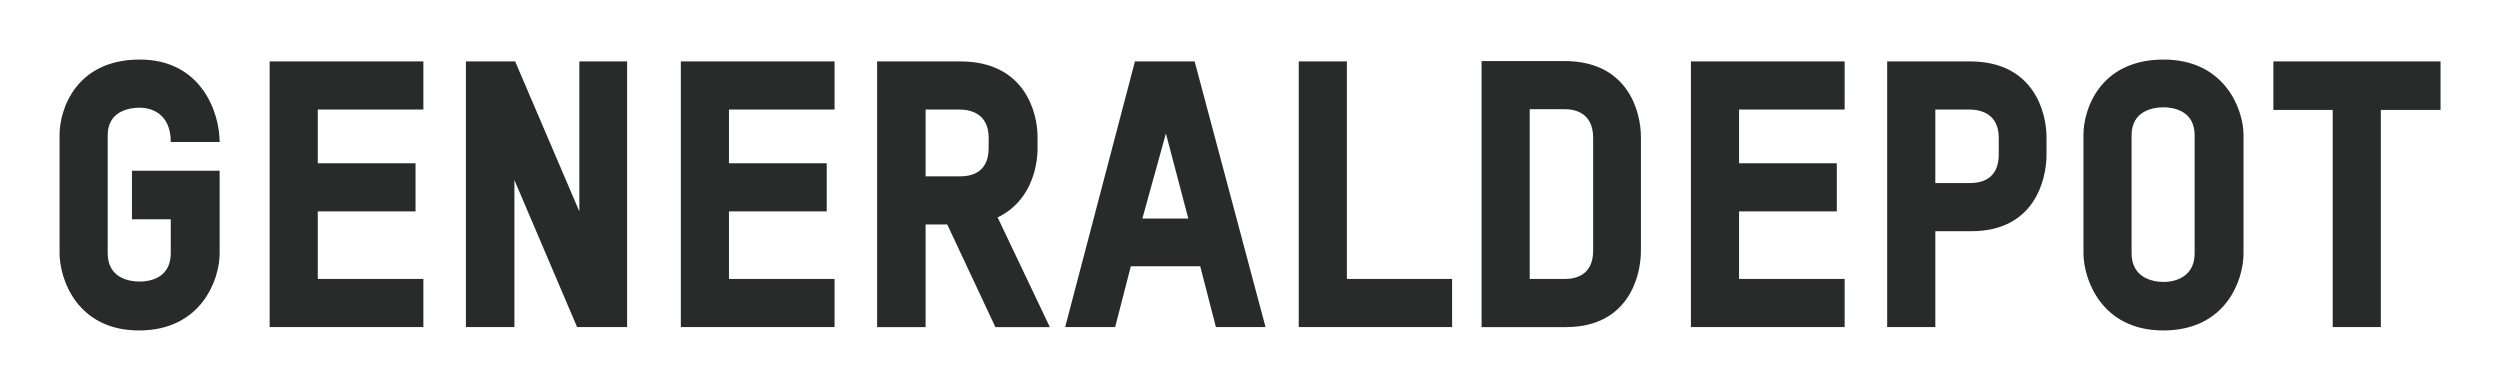 
<svg xmlns:rdf="http://www.w3.org/1999/02/22-rdf-syntax-ns#" xmlns="http://www.w3.org/2000/svg" version="1.1" xmlns:cc="http://creativecommons.org/ns#" xmlns:dc="http://purl.org/dc/elements/1.1/" width="210" height="32.755" viewBox="0 0 210 32.755">
 <g transform="translate(-213.287,-173.459)">
  <g transform="matrix(0.653,0,0,0.653,43.286,-4.661)">
   <path style="fill:#292b2b;" d="m574.283,286.912v-6.24h-21.504v6.24h7.632v27.937h6.192v-27.937h7.68zm-31.633,18.433c0,3.216-2.735,3.695-3.983,3.695-1.344,0-4.128-0.479-4.128-3.695v-15.168c0-3.169,2.784-3.601,4.128-3.601,1.248,0,3.983,0.432,3.983,3.601v15.168zm6.289,0.048v-15.265c0-3.216-2.353-9.695-10.272-9.695-8.256,0-10.319,6.479-10.319,9.647v15.265c0,3.264,2.256,9.936,10.271,9.936,8.16-0.001,10.32-6.625,10.32-9.888m-31.487-12.769c0,3.265-2.304,3.696-3.696,3.696h-4.464v-9.456h4.368c1.392,0,3.792,0.48,3.792,3.648v2.112zm6.144,0.048v-2.256c0-3.12-1.584-9.744-9.84-9.744h-10.656v34.177h6.192v-12.336h4.656c8.064,0,9.648-6.576,9.648-9.841m-25.968,22.177v-6.192h-13.584v-8.688h12.576v-6.192h-12.576v-6.912h13.584v-6.192h-19.776v34.177h19.776zm-32.351-9.841c0,3.169-2.256,3.648-3.601,3.648h-4.56v-21.84h4.464c1.392,0,3.696,0.479,3.696,3.696v14.496zm6.144,0.049v-14.688c0-3.12-1.584-9.744-9.84-9.744h-10.656v34.225h10.849c8.063-0.001,9.647-6.578,9.647-9.793m-24.288,9.792v-6.192h-13.535v-27.984h-6.193v34.177h19.728zm-33.936-13.969h-5.904l3.024-10.943,2.88,10.943zm9.936,13.969-9.12-34.177h-7.68l-8.976,34.177h6.432l2.016-7.824h8.928l2.016,7.824h6.384zm-35.615-23.04c0,3.216-2.304,3.647-3.648,3.647h-4.464v-8.592h4.368c1.344,0,3.744,0.48,3.744,3.648v1.297zm7.872,23.04-6.72-14.112c4.224-2.016,5.136-6.432,5.136-8.88v-1.488c0-3.12-1.632-9.696-9.936-9.696h-10.704v34.177h6.24v-13.2h2.784l6.192,13.2h7.008zm-27.696,0v-6.192h-13.584v-8.688h12.576v-6.192h-12.576v-6.912h13.584v-6.192h-19.776v34.177h19.776zm-26.687,0v-34.177h-6.144v19.297l-8.256-19.297h-6.336v34.177h6.24v-18.912l8.064,18.912h6.432zm-26.207,0v-6.192h-13.584v-8.688h12.576v-6.192h-12.576v-6.912h13.584v-6.192h-19.776v34.177h19.776zm-26.208-9.456v-10.656h-11.28v6.24h4.992v4.368c0,3.216-2.736,3.647-3.984,3.647-1.344,0-4.128-0.432-4.128-3.647v-15.168c0-3.12,2.784-3.553,4.128-3.553,1.248,0,3.984,0.576,3.984,4.416h6.288c0-3.792-2.352-10.607-10.272-10.607-8.256,0-10.32,6.479-10.32,9.647v15.265c0,3.264,2.208,9.936,10.224,9.936,8.064-0.001,10.368-6.625,10.368-9.888"/>
  </g>
 </g>
</svg>
